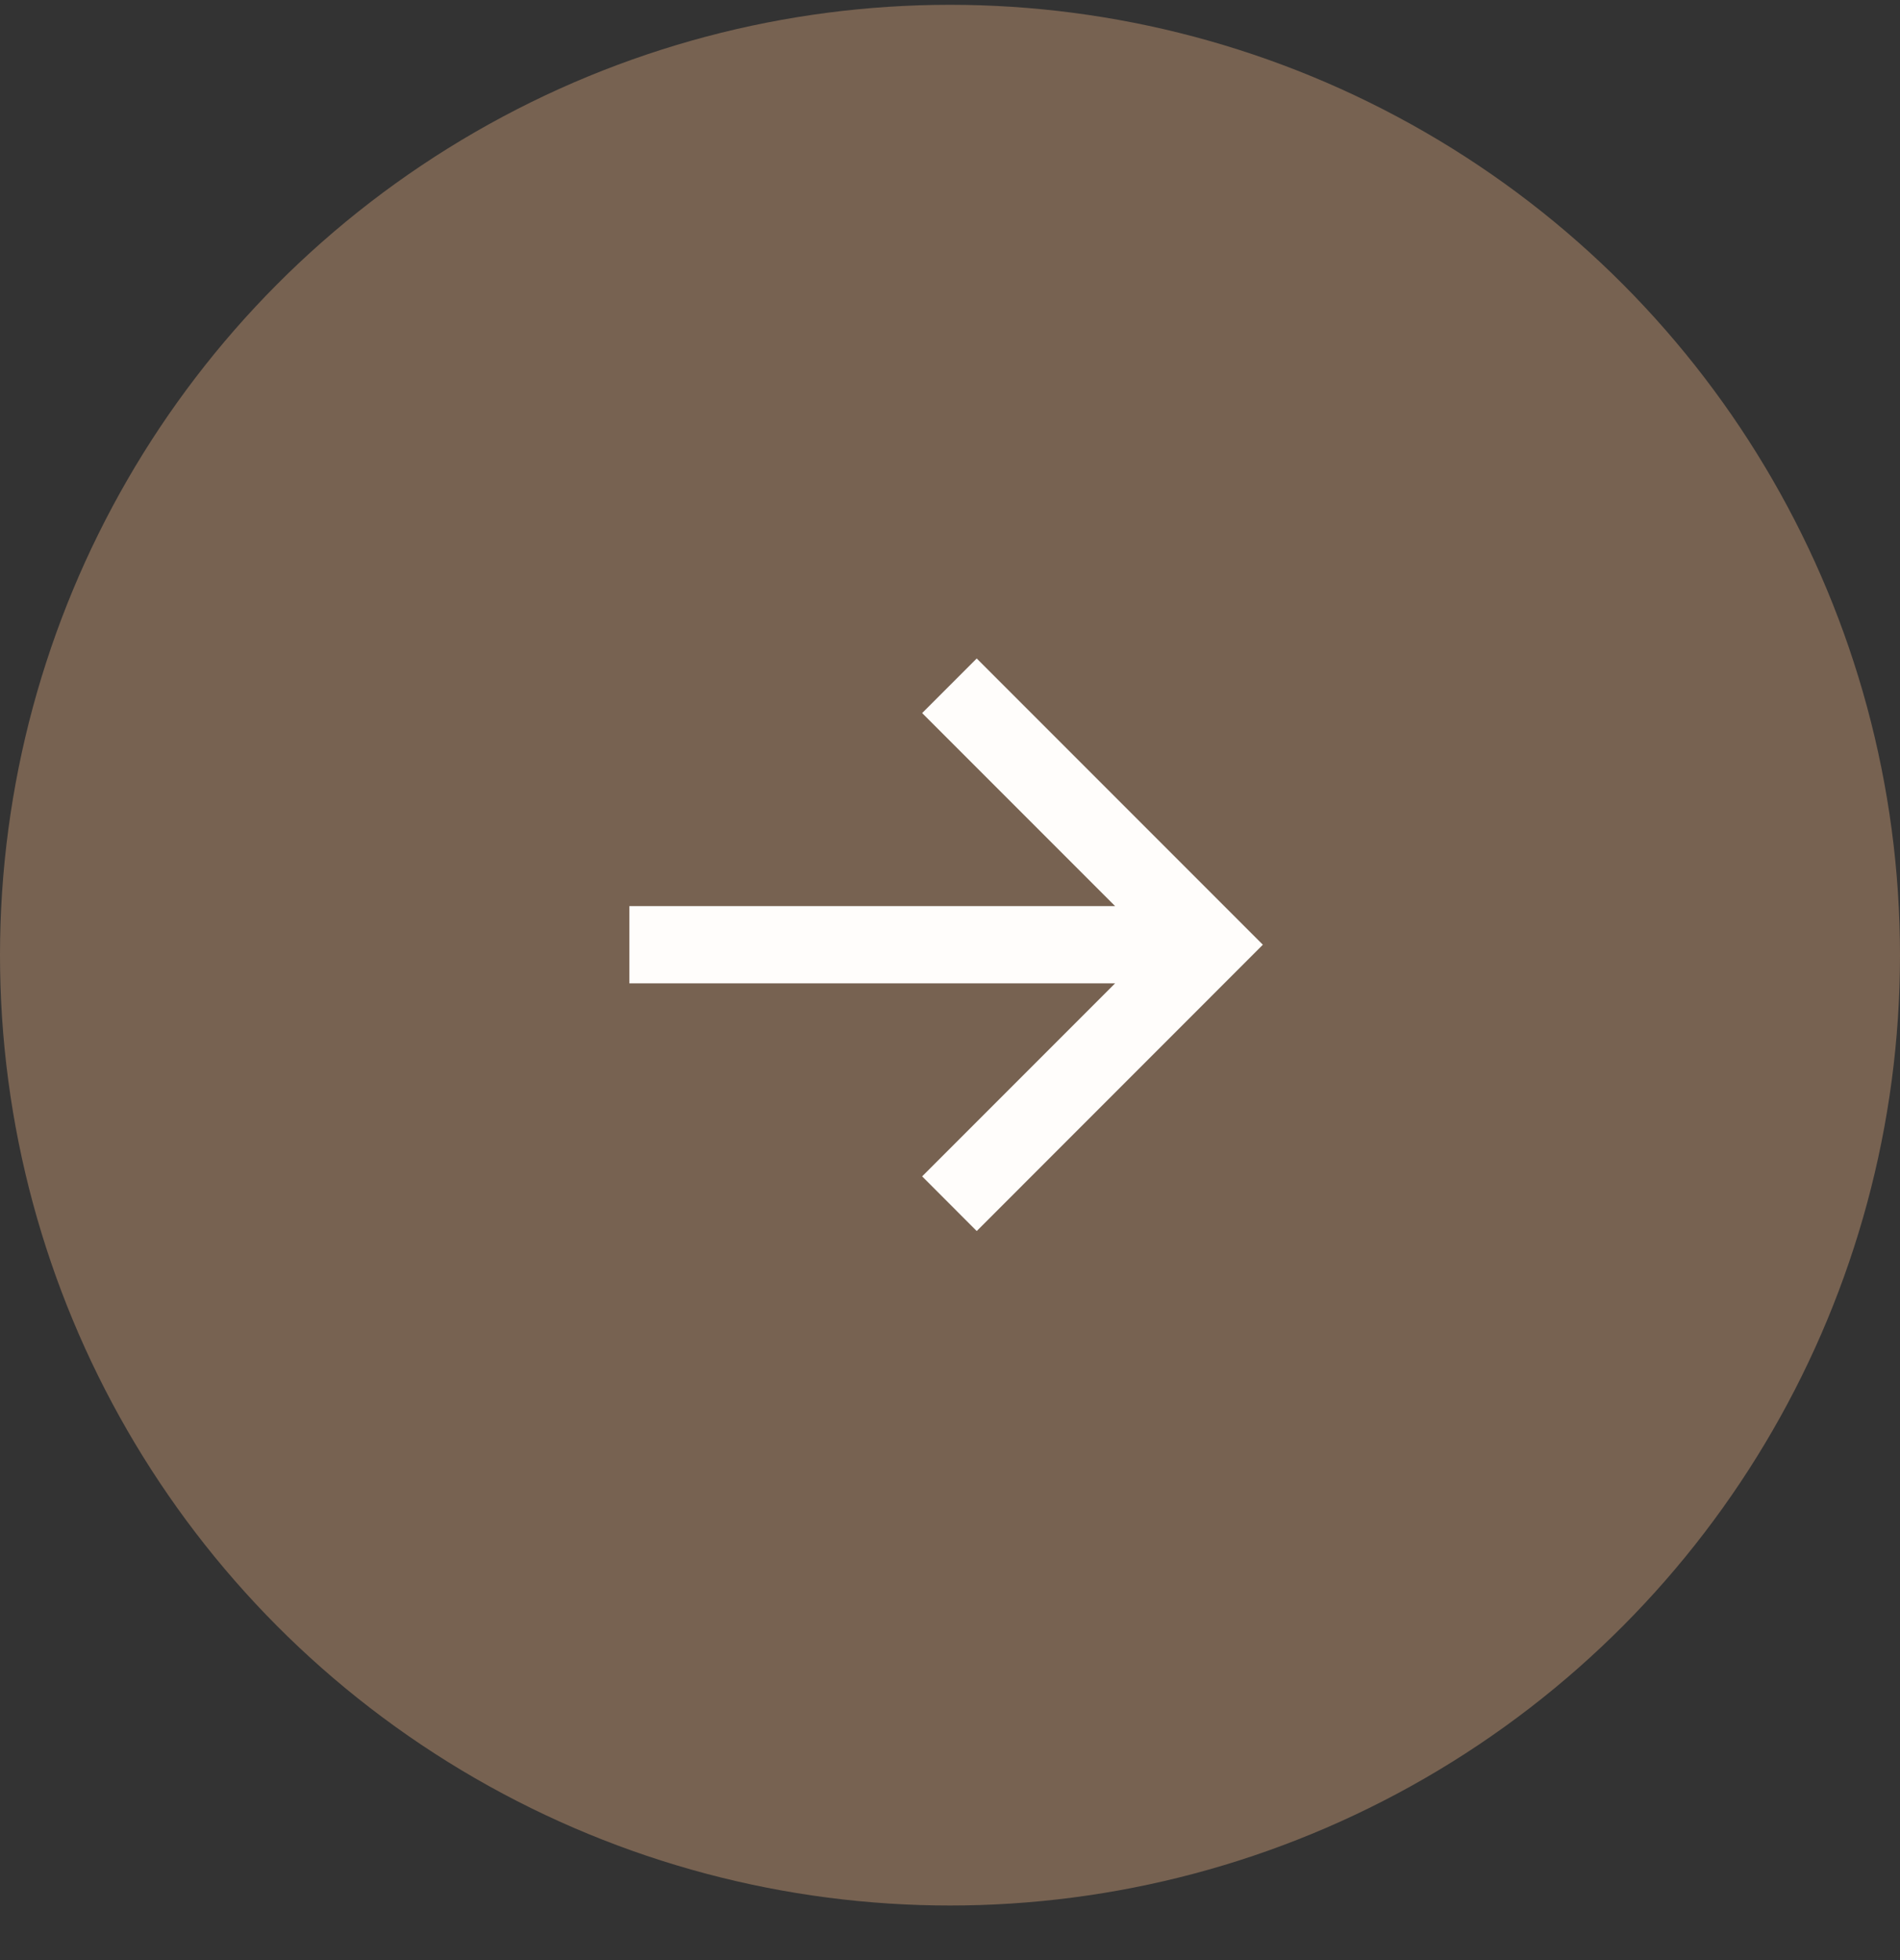 <svg width="32" height="33" viewBox="0 0 32 33" fill="none" xmlns="http://www.w3.org/2000/svg">
  <rect x="0" y="0" width="32" height="33" fill="#333333" stroke="none"/>
  <circle cx="16" cy="16.081" r="16" fill="#776251"/>
  <g transform="translate(8, 8) scale(1.3)">
    <path d="M6.5 9.789L10.207 6.081L6.5 2.374L5.793 3.081L8.293 5.581L2 5.581L2 6.581L8.293 6.581L5.793 9.081L6.5 9.789Z" fill="#FFFDFB"/>
  </g>
</svg>
